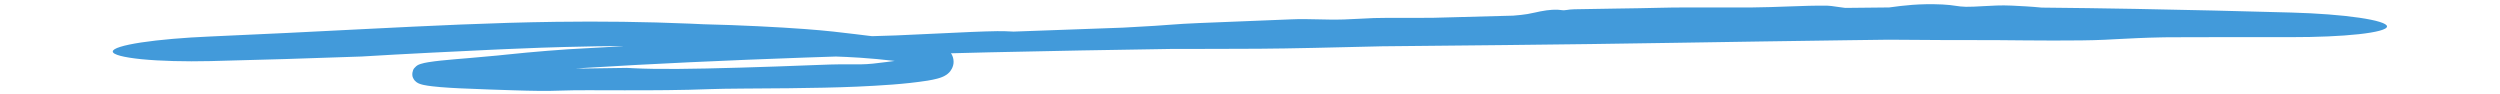<svg width="266" height="10" viewBox="0 0 266 10" fill="none" xmlns="http://www.w3.org/2000/svg">
<path d="M223.952 4.23C221.148 4.369 215.786 4.299 212.827 4.274C212.773 4.273 212.719 4.273 212.665 4.272C211.965 4.266 211.313 4.266 210.525 4.267C208.679 4.269 206.161 4.27 200.94 4.224C199.42 4.243 197.908 4.263 196.377 4.283C184.312 4.441 172.235 4.68 160.131 4.795C155.771 4.837 151.411 4.88 147.055 4.926C146.847 4.931 146.636 4.936 146.422 4.941C142.303 5.039 137.187 5.169 133.973 5.185C129.893 5.206 127.11 5.206 124.833 5.204C111.772 5.403 98.716 5.668 85.665 6.124C81.574 6.268 77.484 6.431 73.399 6.623C69.636 6.8 65.873 6.999 62.124 7.231C59.908 7.397 57.882 7.569 55.928 7.745C54.974 7.832 53.967 7.926 53.102 8.011C51.277 8.184 50.24 8.297 48.777 8.456C48.173 8.525 47.721 8.576 47.005 8.673C46.696 8.715 46.43 8.756 46.207 8.794C45.837 8.855 45.558 8.923 45.497 8.946C45.485 8.949 45.507 8.95 45.614 8.883C45.697 8.812 46.01 8.666 46.127 8.055C46.181 7.773 46.064 7.4 45.987 7.283C45.9 7.127 45.806 7.031 45.734 6.966C45.585 6.838 45.508 6.812 45.467 6.793C45.382 6.761 45.468 6.791 45.507 6.797C45.542 6.805 45.588 6.814 45.642 6.823C45.84 6.859 46.284 6.908 46.494 6.927C46.763 6.953 47.071 6.977 47.414 7.001C47.76 7.024 47.985 7.038 48.298 7.055C50.743 7.186 53.151 7.244 55.154 7.288C55.805 7.302 56.454 7.314 57.045 7.323C60.235 7.319 63.465 7.282 66.701 7.224C66.914 7.235 67.129 7.245 67.348 7.257C70.096 7.394 73.484 7.346 78.807 7.195C81.082 7.129 83.838 7.04 86.946 6.914C89.052 6.826 89.988 6.841 90.907 6.843C91.163 6.845 91.399 6.846 91.634 6.844C92.398 6.839 93.342 6.731 94.309 6.6C95.571 6.415 97.31 6.239 99.076 5.928C99.123 5.923 99.32 5.864 99.321 5.863C99.33 5.862 99.314 5.868 99.26 5.912C99.247 5.924 99.231 5.938 99.213 5.956C99.199 5.971 99.168 5.998 99.114 6.076C99.011 6.21 98.918 6.534 98.996 6.788C99.067 7.042 99.196 7.153 99.251 7.201C99.318 7.252 99.312 7.241 99.318 7.244C99.325 7.246 99.317 7.239 99.297 7.229C99.257 7.208 99.173 7.175 99.059 7.139C99.004 7.122 98.93 7.101 98.872 7.085C98.834 7.075 98.794 7.064 98.753 7.053C98.669 7.031 98.579 7.008 98.482 6.986C98.288 6.942 98.069 6.898 97.828 6.854C96.991 6.702 96.335 6.613 95.471 6.511C92.262 6.139 90.41 6.069 88.873 6.012C88.214 5.988 87.625 5.968 87.029 5.934C85.058 5.82 82.301 5.548 80.192 5.332C78.55 5.158 75.179 5.035 72.649 5.028C71.697 5.024 70.391 4.982 68.872 4.95C67.287 4.916 65.466 4.893 63.507 4.925C58.568 5.012 55.937 5.138 53.827 5.225C53.22 5.251 52.667 5.276 52.104 5.303C50.33 5.387 48.138 5.49 45.906 5.603C43.23 5.739 40.539 5.885 38.472 6.013C33.117 6.203 27.785 6.373 22.407 6.5C19.677 6.565 17.025 6.493 15.064 6.3C13.14 6.106 12.003 5.813 11.998 5.484C11.988 5.154 13.111 4.812 15.017 4.519C16.963 4.225 19.599 4.001 22.321 3.885C27.865 3.649 33.382 3.366 38.899 3.086C45.632 2.748 52.391 2.411 59.161 2.322C63.9 2.258 68.644 2.314 73.384 2.514C73.88 2.535 74.359 2.557 74.846 2.58C78.828 2.674 82.806 2.882 85.594 3.087C87.909 3.256 89.595 3.459 91.006 3.633C91.99 3.755 92.879 3.868 93.747 3.955C94.219 4.003 94.868 4.067 95.665 4.148C95.686 4.15 95.708 4.152 95.729 4.154C96.207 4.203 96.685 4.256 97.142 4.313C97.37 4.341 97.594 4.37 97.809 4.4C97.895 4.412 98.075 4.439 98.225 4.462C98.379 4.486 98.526 4.51 98.668 4.535C98.952 4.585 99.211 4.636 99.449 4.692C99.655 4.741 99.871 4.8 100.067 4.869C100.167 4.904 100.266 4.943 100.371 4.992C100.423 5.016 100.477 5.043 100.534 5.075C100.564 5.092 100.586 5.104 100.626 5.129C100.716 5.185 100.814 5.254 100.922 5.355C101.126 5.542 101.448 5.939 101.461 6.538C101.487 7.124 101.102 7.615 100.982 7.721C100.772 7.93 100.601 8.023 100.451 8.102C100.301 8.178 100.166 8.229 100.029 8.275C99.961 8.298 99.892 8.319 99.824 8.338C99.788 8.349 99.751 8.359 99.714 8.369C99.419 8.447 99.091 8.514 98.708 8.578C96.237 8.964 93.641 9.104 91.195 9.218C88.943 9.316 86.439 9.361 83.938 9.388C80.469 9.424 77.168 9.418 75.543 9.483C72.651 9.598 69.328 9.614 66.41 9.608C63.608 9.604 61.154 9.581 59.786 9.636C58.09 9.7 56.687 9.67 54.592 9.606C53.122 9.558 51.301 9.504 48.878 9.395C48.091 9.357 47.625 9.328 46.873 9.269C46.548 9.242 46.266 9.213 46.019 9.184C45.651 9.142 45.342 9.096 45.093 9.042C45.061 9.035 45.031 9.028 45 9.021C44.931 9.005 44.861 8.987 44.793 8.966C44.653 8.921 44.522 8.886 44.309 8.737C44.205 8.657 44.059 8.537 43.949 8.287C43.784 7.96 43.904 7.447 44.071 7.262C44.399 6.877 44.566 6.887 44.746 6.806C45.029 6.715 45.239 6.678 45.55 6.622C45.929 6.557 46.009 6.553 46.242 6.522C46.449 6.496 46.67 6.471 46.905 6.445C47.593 6.37 47.897 6.349 48.404 6.304C48.869 6.265 49.439 6.217 49.917 6.178C50.755 6.11 51.698 6.027 52.937 5.907C53.213 5.879 53.502 5.849 53.806 5.817C56.756 5.507 59.838 5.257 62.282 5.139C63.377 5.086 64.662 5.01 65.973 4.936C67.729 4.836 69.568 4.738 71.234 4.687C72.641 4.643 73.75 4.656 74.78 4.665C75.099 4.668 75.407 4.671 75.695 4.673C76.776 4.623 77.911 4.573 78.993 4.524C79.17 4.507 79.356 4.487 79.55 4.467C80.529 4.367 81.738 4.244 83.225 4.149C85.596 3.997 87.67 3.954 89.854 3.913C91.576 3.88 93.334 3.848 95.366 3.768C96.746 3.714 98.334 3.635 99.891 3.56C102.224 3.446 104.516 3.338 106.103 3.315C106.698 3.306 107.214 3.331 107.725 3.356C107.727 3.356 107.729 3.357 107.732 3.357C107.766 3.358 107.801 3.36 107.836 3.362C111.711 3.218 115.603 3.077 119.483 2.941C119.822 2.922 120.159 2.903 120.495 2.884C122.13 2.793 123.748 2.705 124.778 2.612C125.906 2.511 128.743 2.4 131.746 2.286C133.696 2.212 135.737 2.136 137.385 2.059C138.35 2.015 139.279 2.036 140.218 2.059C141.098 2.08 142.004 2.102 142.995 2.071C143.493 2.056 144.026 2.027 144.596 1.998C145.097 1.971 145.628 1.943 146.185 1.922C146.702 1.902 147.857 1.901 149.331 1.901C150.243 1.901 151.286 1.901 152.372 1.896C154.937 1.825 157.505 1.755 160.076 1.689C160.387 1.681 160.697 1.673 161.006 1.665C161.607 1.618 162.124 1.561 162.531 1.493C162.824 1.444 163.079 1.388 163.337 1.33C163.688 1.251 164.051 1.17 164.55 1.101C164.939 1.047 165.399 1.019 165.712 1.032C165.858 1.038 165.969 1.053 166.071 1.067C166.187 1.082 166.29 1.095 166.416 1.092C166.507 1.09 166.601 1.076 166.716 1.059C166.901 1.031 167.141 0.995 167.506 0.987C168.876 0.955 170.423 0.934 171.946 0.912C173.636 0.888 175.29 0.864 176.608 0.828C178.082 0.787 180.186 0.79 182.295 0.794C183.763 0.797 185.239 0.801 186.501 0.791C187.745 0.781 189.025 0.734 190.277 0.688C191.772 0.633 193.213 0.582 194.441 0.605C194.69 0.61 195.002 0.655 195.385 0.712C195.658 0.753 195.972 0.799 196.331 0.841C197.901 0.821 199.453 0.804 201.011 0.792C201.065 0.785 201.122 0.777 201.178 0.77C201.179 0.769 201.18 0.769 201.181 0.769C202.462 0.597 204.214 0.362 206.676 0.476C207.3 0.505 207.697 0.564 208.056 0.616C208.41 0.668 208.719 0.715 209.171 0.723C209.686 0.732 210.297 0.696 210.97 0.658C211.914 0.604 212.938 0.544 214.003 0.595C214.076 0.599 214.154 0.602 214.235 0.606C214.991 0.642 216.106 0.697 217.243 0.809C220.558 0.84 223.876 0.887 227.22 0.947C232.746 1.046 238.288 1.18 243.825 1.335C246.547 1.411 249.121 1.606 251.004 1.882C252.893 2.159 253.987 2.493 253.979 2.816C253.975 3.139 252.869 3.43 250.973 3.639C249.083 3.848 246.506 3.956 243.786 3.952C239.398 3.944 235.019 3.949 230.63 3.965C230.4 3.969 230.163 3.974 229.931 3.978C228.206 4.01 226.636 4.09 225.039 4.173C224.675 4.192 224.313 4.211 223.952 4.23Z" fill="#429ADA"/>
</svg>
